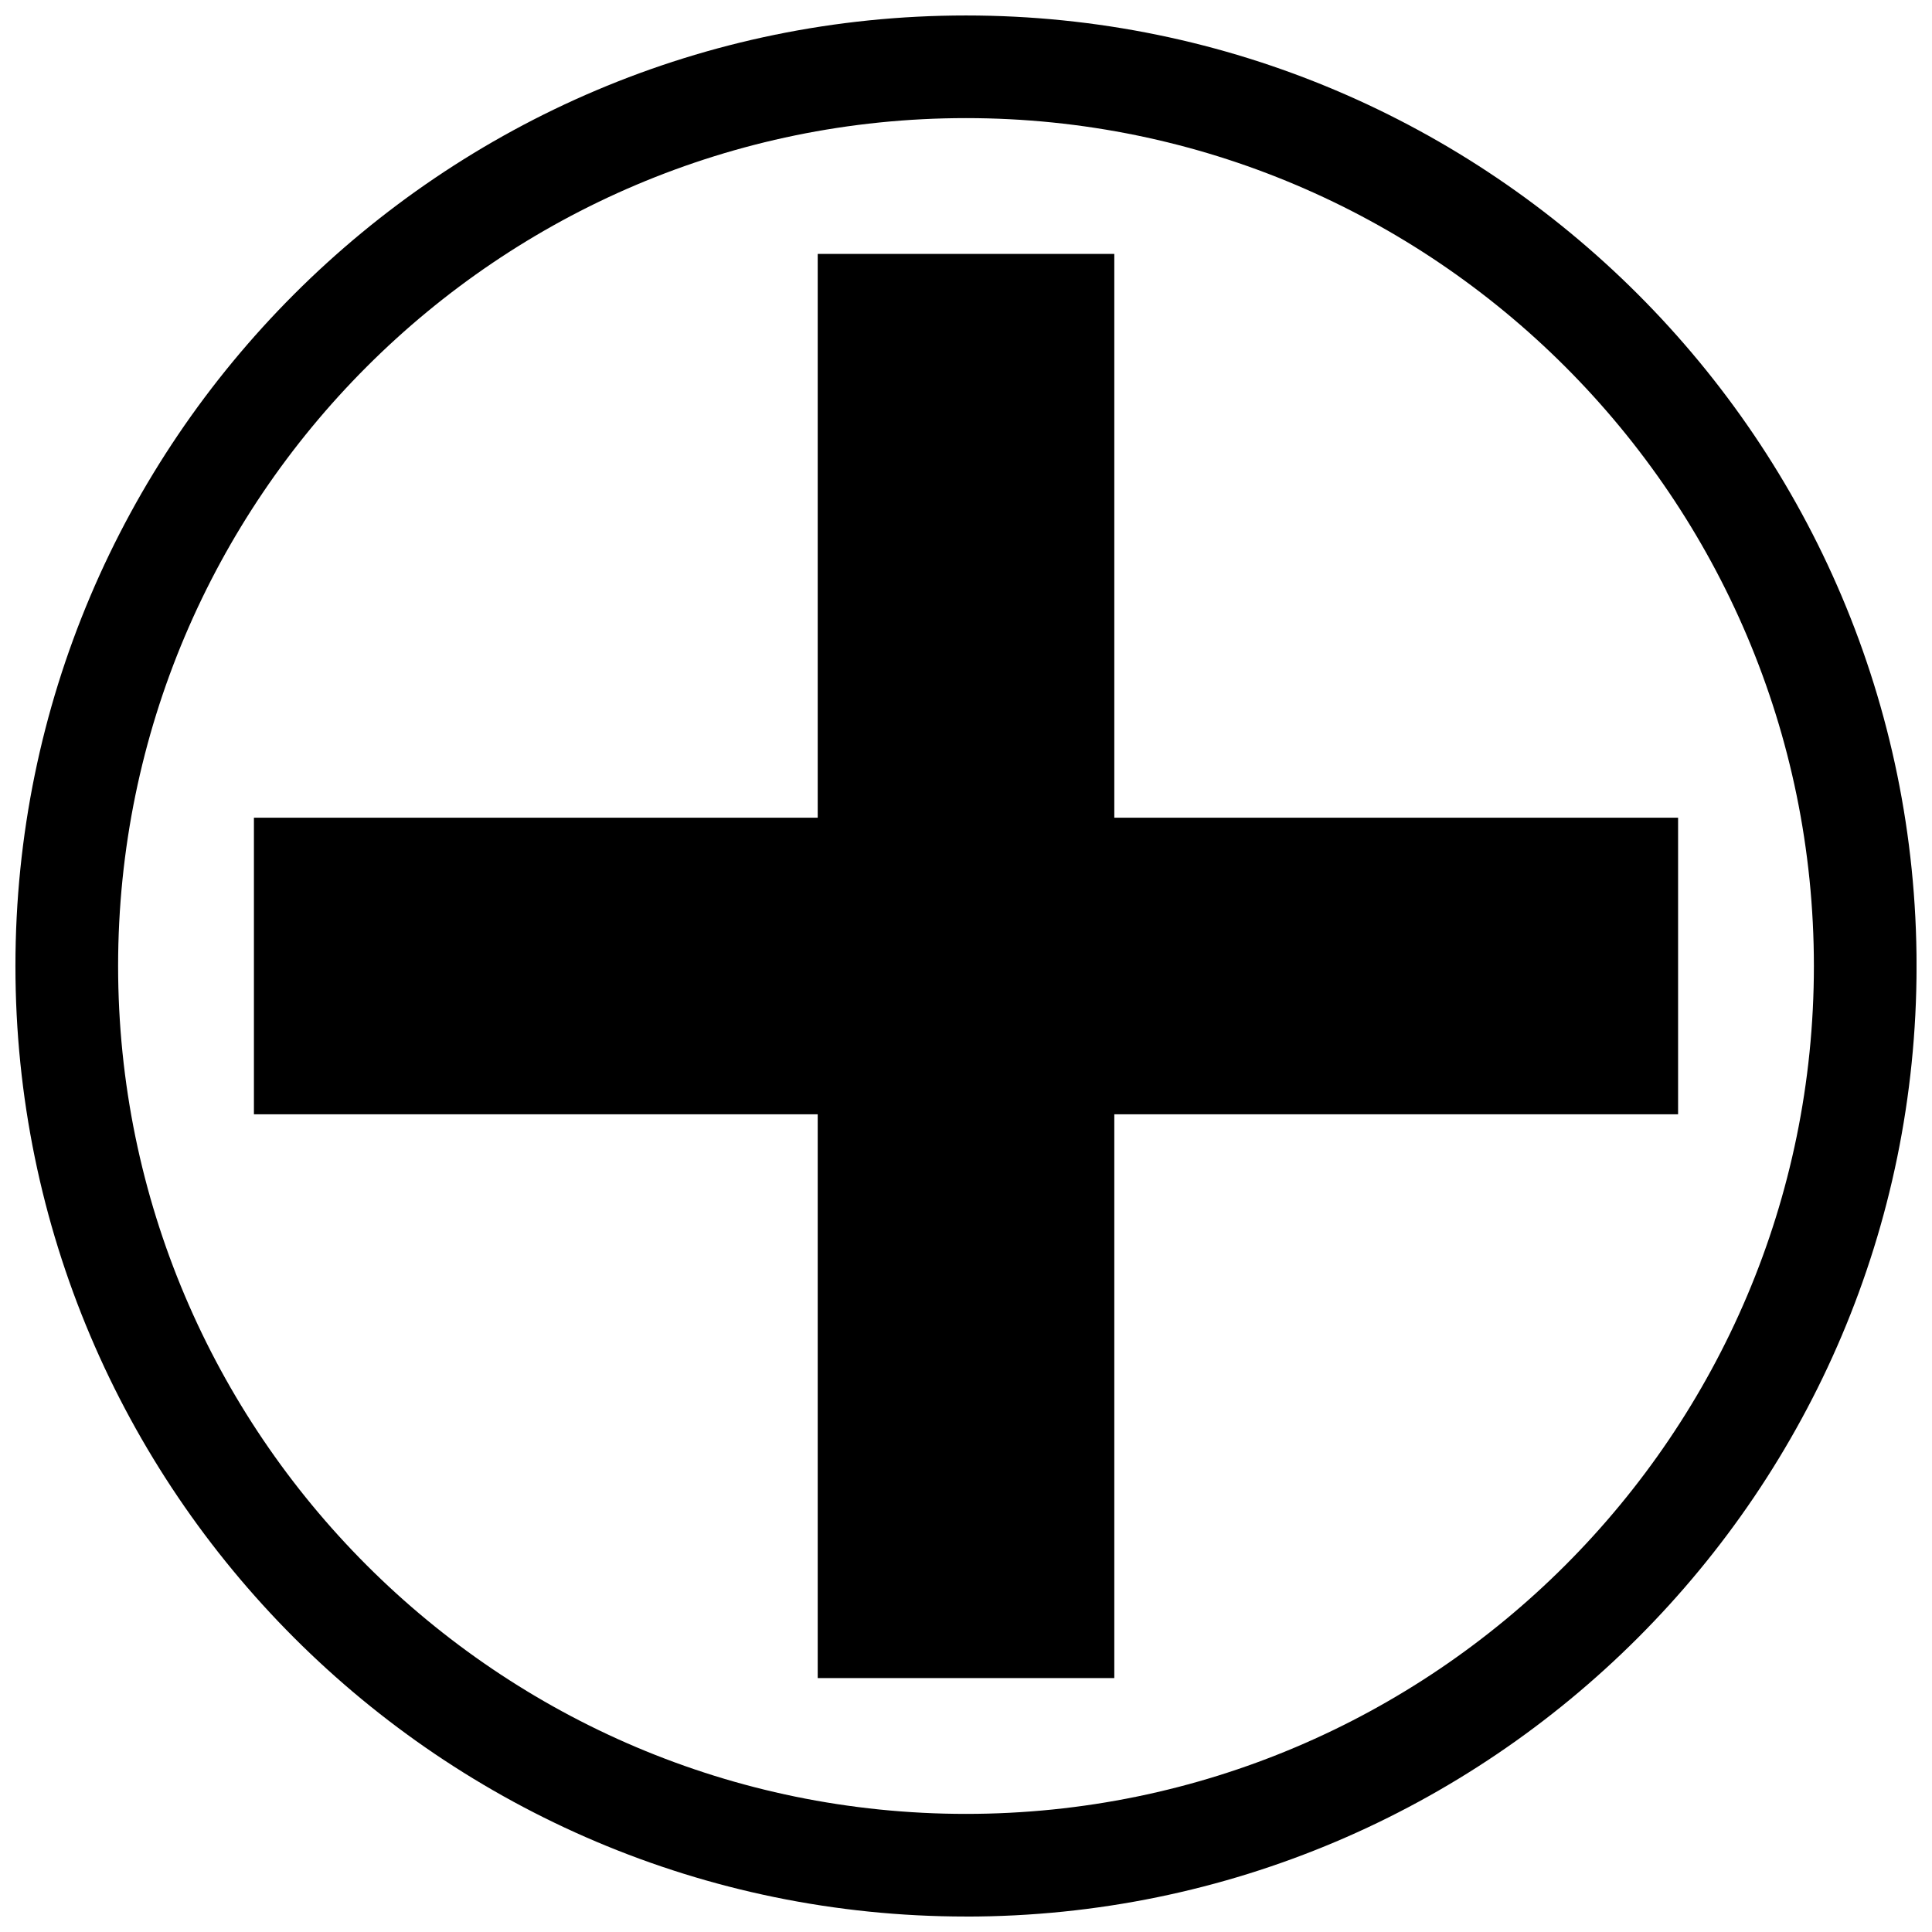 <?xml version="1.0" encoding="UTF-8"?>
<!-- Uploaded to: SVG Repo, www.svgrepo.com, Generator: SVG Repo Mixer Tools -->
<svg width="800px" height="800px" version="1.1" viewBox="144 144 512 512" xmlns="http://www.w3.org/2000/svg">
 <defs>
  <clipPath id="a">
   <path d="m148.09 148.09h503.81v503.81h-503.81z"/>
  </clipPath>
 </defs>
 <path d="m588.71 360.7h-149.41v-149.41h-78.598v149.41h-149.41v78.598h149.41v149.41h78.598v-149.41h149.41z"/>
 <g clip-path="url(#a)">
  <path d="m400 651.9c-138.91 0-251.91-113-251.91-251.9 0-138.9 113-251.9 251.91-251.9 138.9 0 251.91 113 251.91 251.91-0.004 138.9-113 251.9-251.91 251.9zm0-476.6c-123.91 0-224.7 100.8-224.7 224.7s100.79 224.7 224.7 224.7c123.9 0 224.7-100.8 224.7-224.7-0.004-123.9-100.8-224.7-224.7-224.7z"/>
 </g>
</svg>